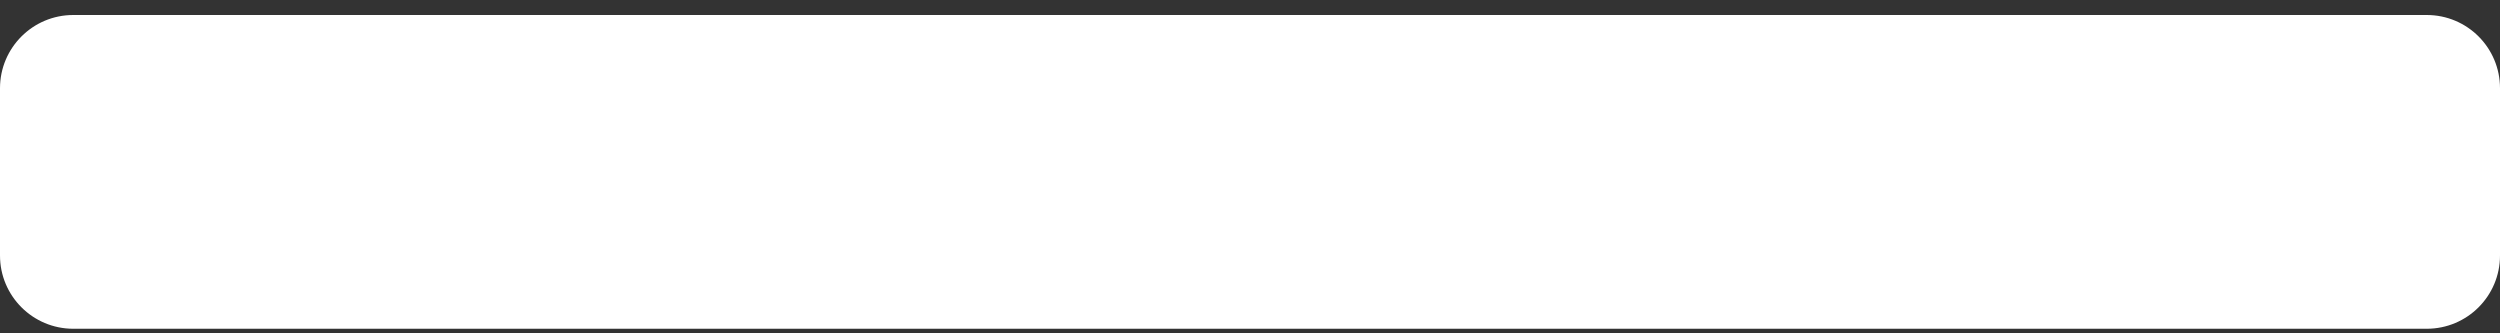 <?xml version="1.0" encoding="UTF-8"?> <svg xmlns="http://www.w3.org/2000/svg" width="30" height="4" viewBox="0 0 30 4" fill="none"><rect x="0" y="0" width="30" height="4" fill="#333333" stroke="none"/><path d="M29.121 0.18H0.879C0.394 0.18 0 0.573 0 1.059V3.066C0 3.552 0.394 3.945 0.879 3.945H29.121C29.607 3.945 30 3.552 30 3.066V1.059C30 0.573 29.607 0.18 29.121 0.18Z" fill="white"></path></svg> 